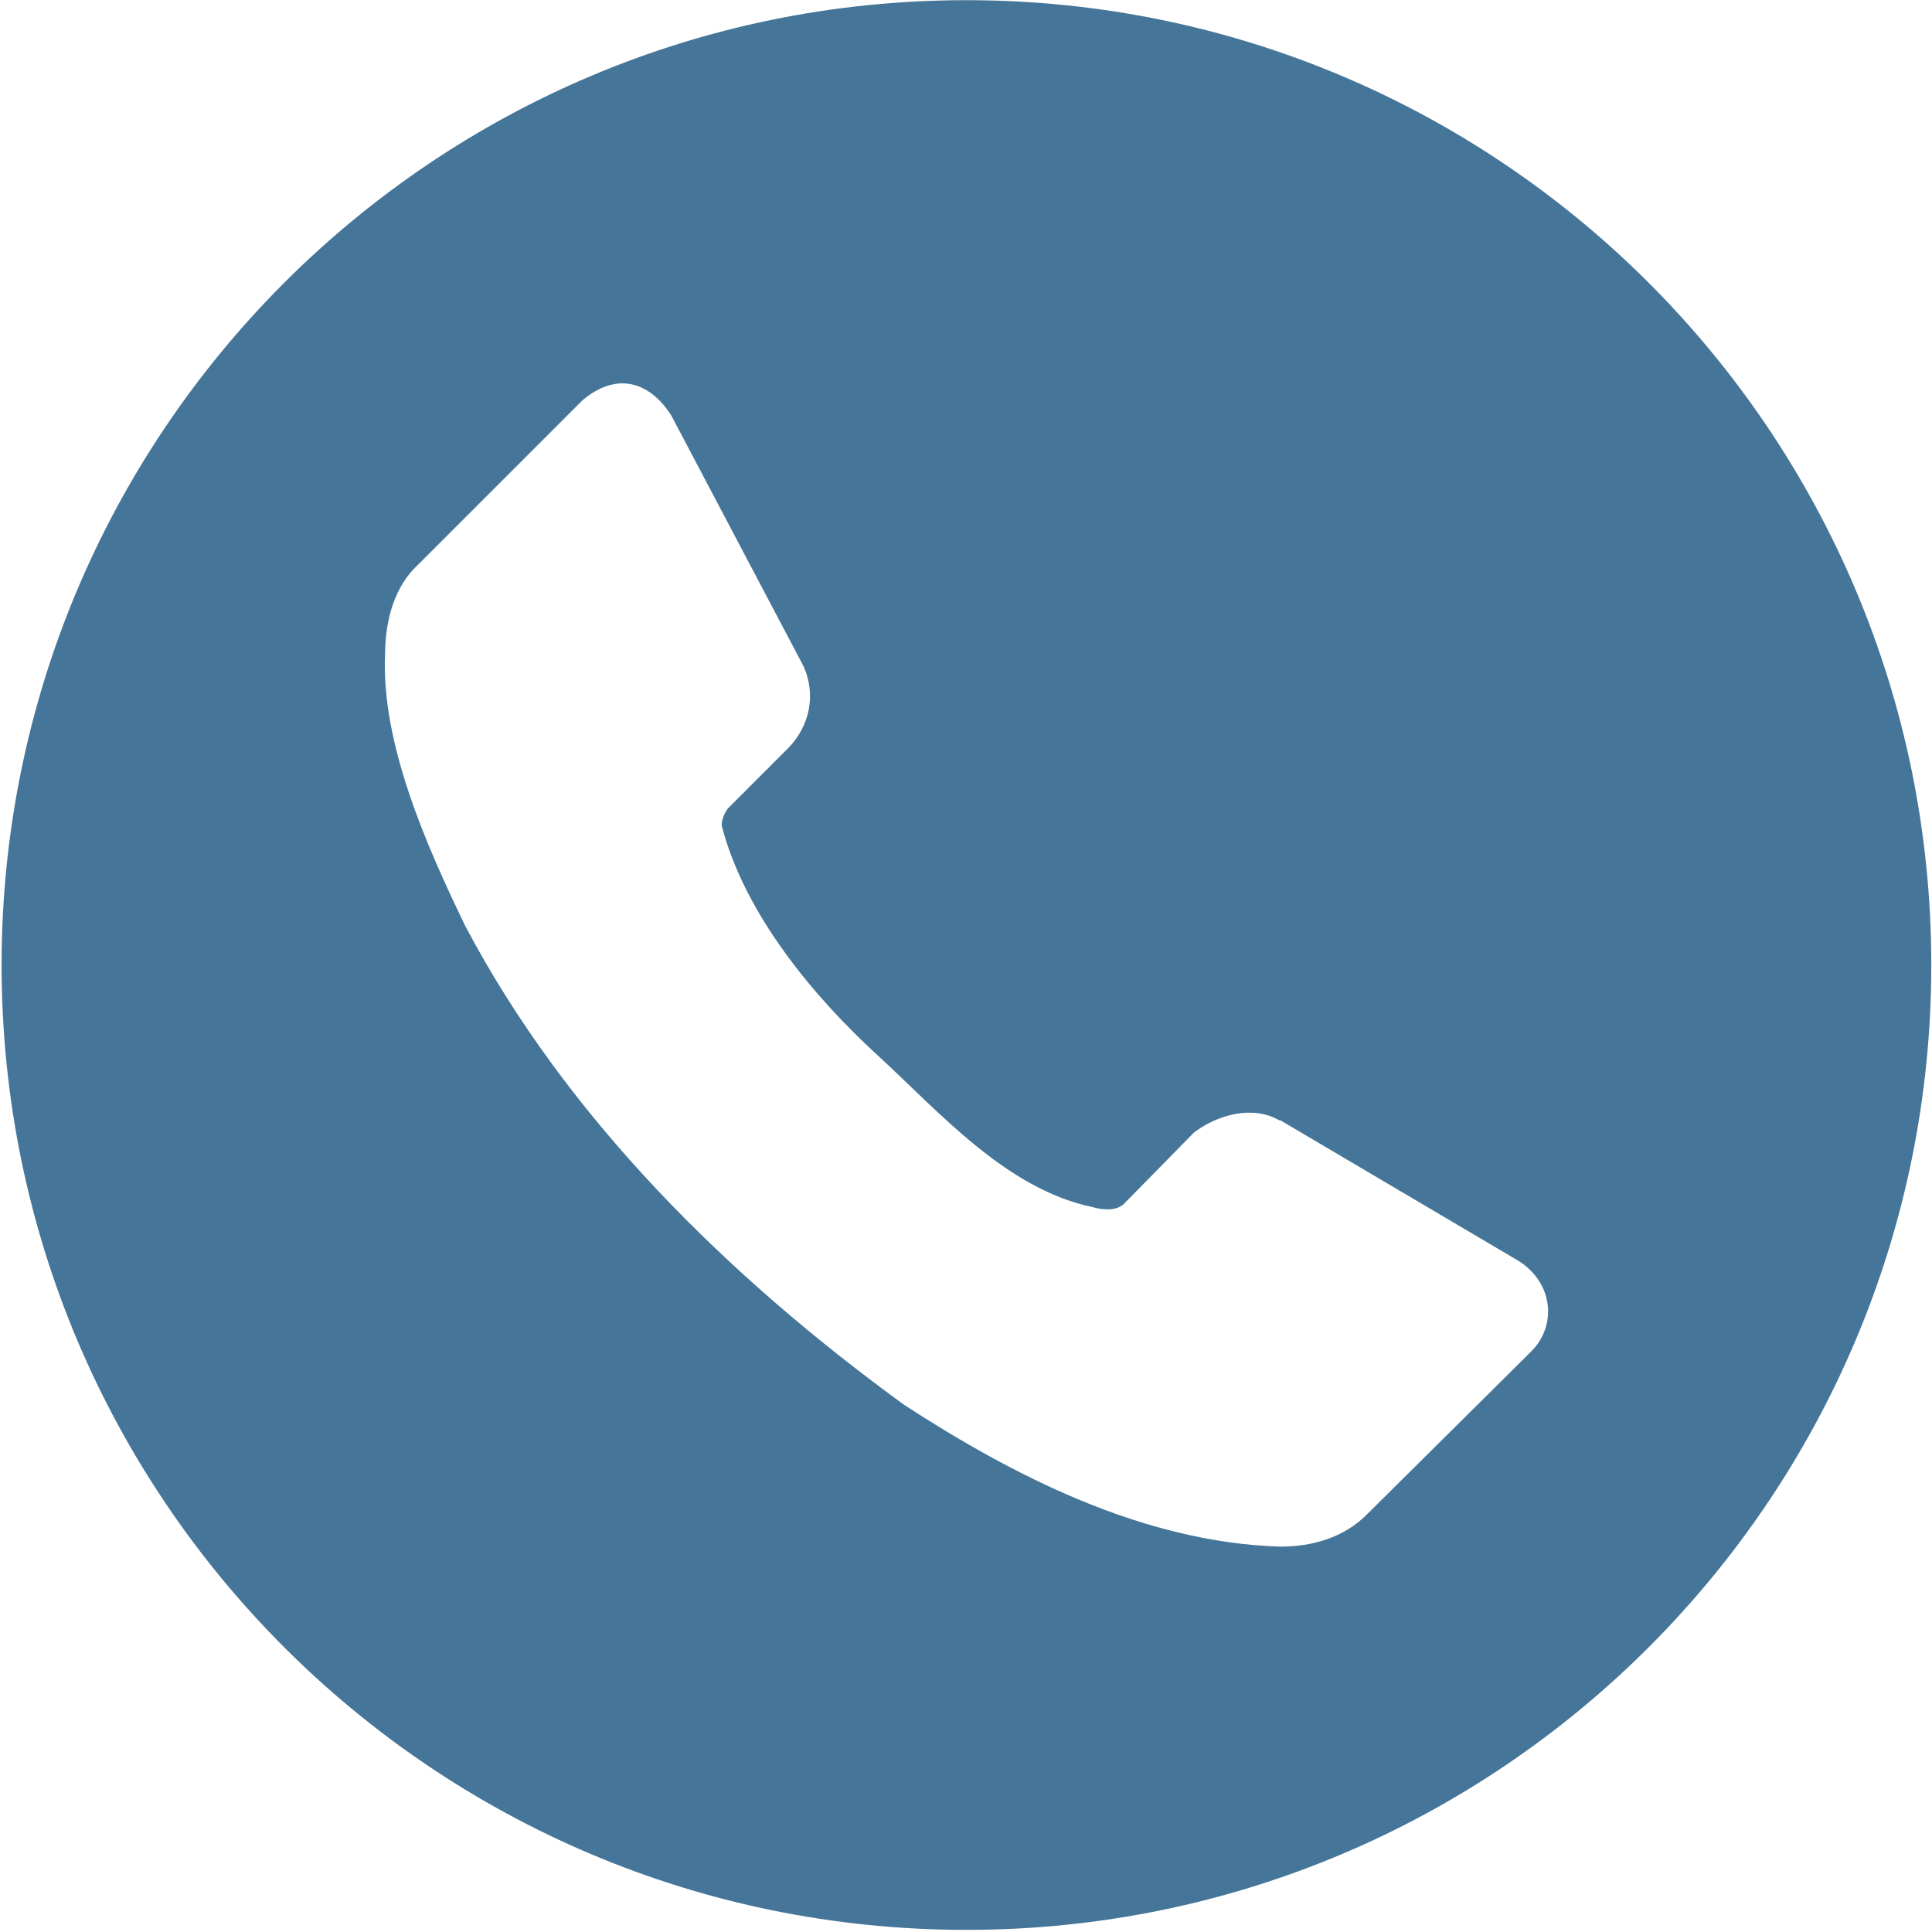 <?xml version="1.0" encoding="UTF-8"?> <svg xmlns="http://www.w3.org/2000/svg" width="465" height="465" viewBox="0 0 465 465" fill="none"><path d="M232.606 0.042C104.353 0.042 0.383 104.012 0.383 232.265C0.383 360.519 104.353 464.489 232.606 464.489C360.86 464.489 464.83 360.519 464.83 232.265C464.83 104.012 360.86 0.042 232.606 0.042ZM149.151 92.285C153.936 92.002 158.26 94.862 161.539 99.938L193.288 160.148C196.631 167.283 194.732 174.923 189.745 180.02L175.203 194.562C174.305 195.792 173.715 197.178 173.7 198.701C179.277 220.288 196.194 240.201 211.12 253.894C226.045 267.588 242.086 286.127 262.91 290.519C265.484 291.237 268.637 291.495 270.479 289.783L287.374 272.576C293.206 268.155 301.643 266.013 307.869 269.628H308.153L365.443 303.446C373.852 308.717 374.723 318.906 368.703 325.104L329.244 364.252C323.416 370.228 315.675 372.237 308.153 372.246C274.888 371.249 243.457 354.922 217.64 338.144C175.263 307.315 136.391 269.078 111.988 222.882C102.628 203.511 91.633 178.794 92.683 157.173C92.776 149.039 94.977 141.07 100.705 135.827L140.165 96.368C143.239 93.752 146.28 92.454 149.151 92.285Z" fill="#457598"></path></svg> 